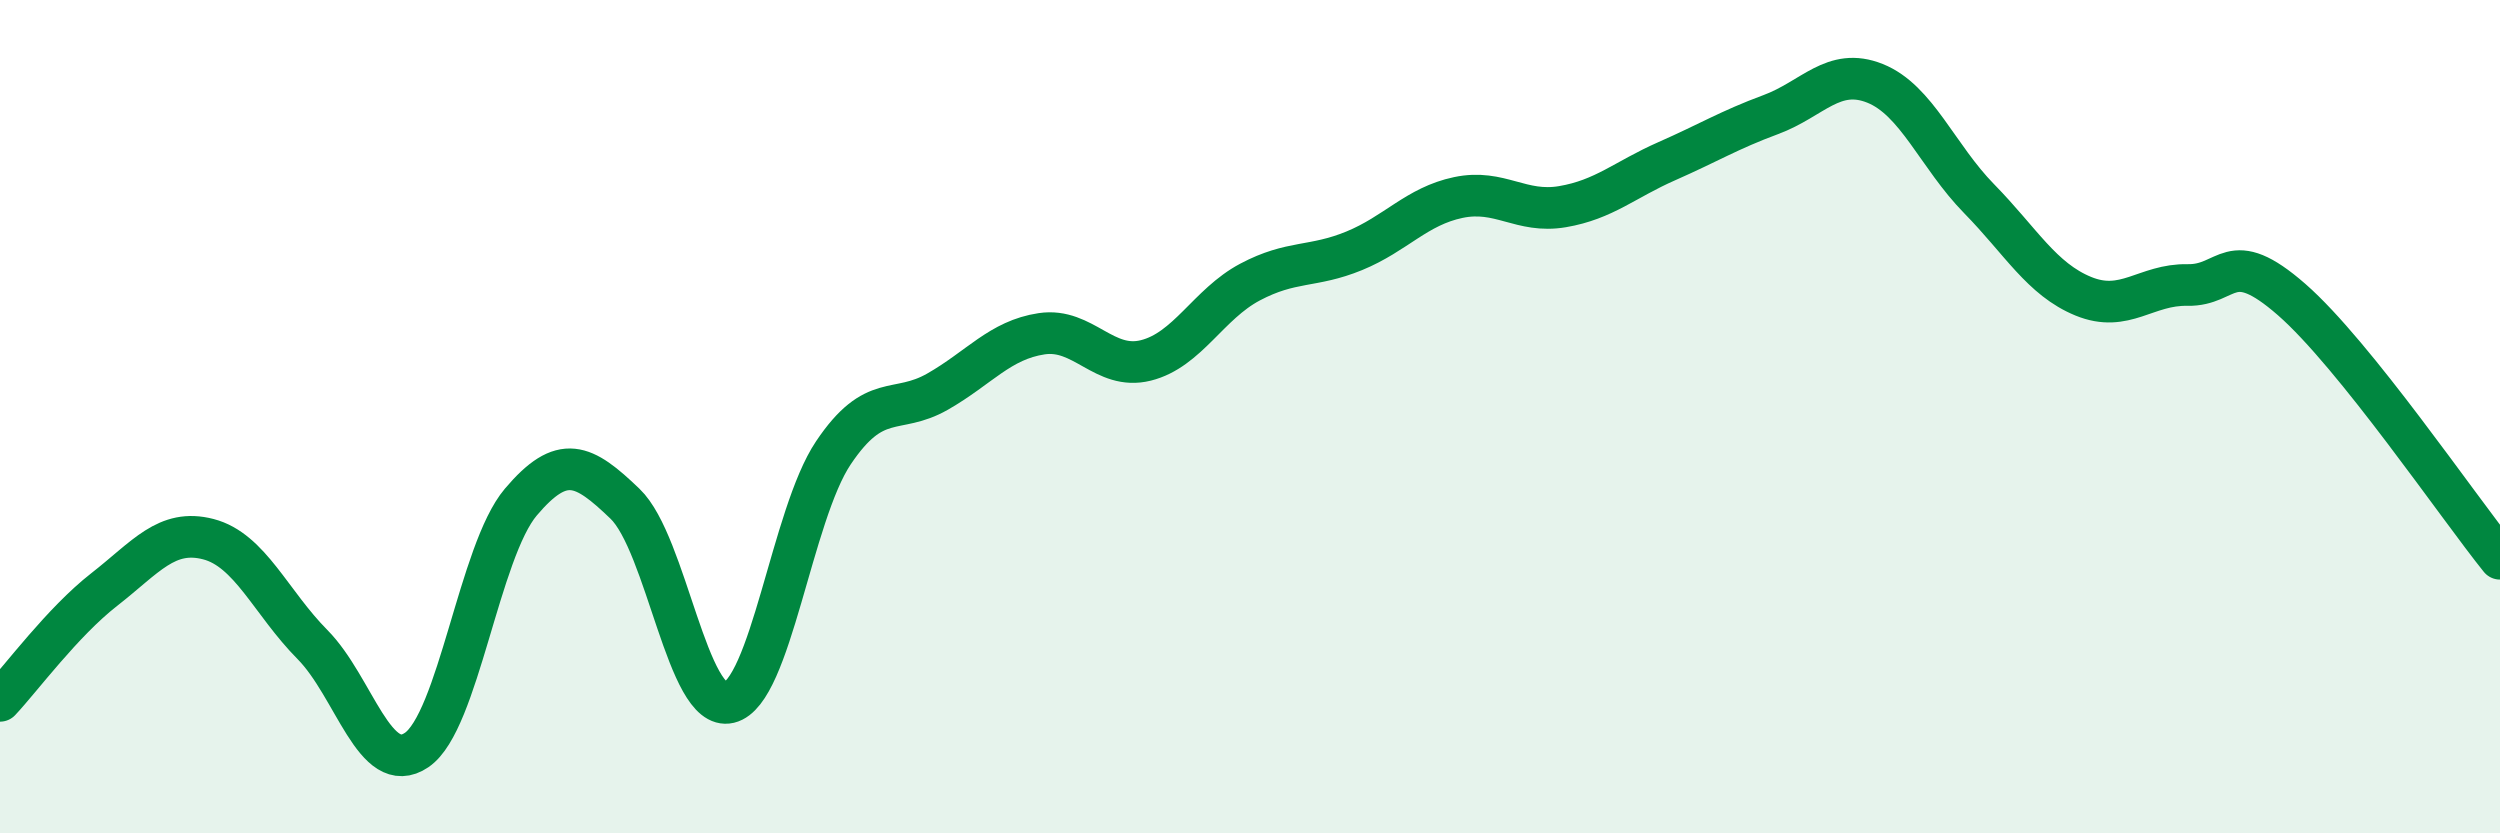 
    <svg width="60" height="20" viewBox="0 0 60 20" xmlns="http://www.w3.org/2000/svg">
      <path
        d="M 0,16.82 C 0.5,16.29 1.5,14.93 2.5,14.15 C 3.5,13.37 4,12.68 5,12.94 C 6,13.2 6.5,14.46 7.5,15.47 C 8.5,16.48 9,18.68 10,18 C 11,17.32 11.5,13.23 12.5,12.05 C 13.5,10.87 14,11.13 15,12.09 C 16,13.05 16.5,17.1 17.5,16.86 C 18.5,16.62 19,12.36 20,10.87 C 21,9.38 21.5,9.97 22.5,9.4 C 23.5,8.83 24,8.16 25,8.01 C 26,7.86 26.5,8.9 27.5,8.65 C 28.5,8.4 29,7.3 30,6.77 C 31,6.24 31.5,6.43 32.5,6.02 C 33.5,5.61 34,4.95 35,4.74 C 36,4.53 36.5,5.13 37.5,4.96 C 38.5,4.79 39,4.31 40,3.87 C 41,3.43 41.5,3.12 42.5,2.75 C 43.5,2.38 44,1.6 45,2 C 46,2.4 46.5,3.75 47.5,4.77 C 48.5,5.79 49,6.7 50,7.11 C 51,7.52 51.5,6.82 52.5,6.84 C 53.5,6.86 53.5,5.88 55,7.19 C 56.5,8.5 59,12.17 60,13.41L60 20L0 20Z"
        fill="#008740"
        opacity="0.1"
        stroke-linecap="round"
        stroke-linejoin="round"
      />
      <path
        d="M 0,16.82 C 0.5,16.29 1.5,14.93 2.5,14.15 C 3.5,13.37 4,12.68 5,12.94 C 6,13.2 6.5,14.46 7.5,15.47 C 8.5,16.48 9,18.68 10,18 C 11,17.32 11.5,13.23 12.5,12.05 C 13.5,10.87 14,11.13 15,12.09 C 16,13.05 16.5,17.1 17.5,16.86 C 18.5,16.62 19,12.36 20,10.87 C 21,9.38 21.5,9.97 22.5,9.4 C 23.5,8.83 24,8.16 25,8.01 C 26,7.86 26.5,8.9 27.5,8.65 C 28.5,8.4 29,7.3 30,6.77 C 31,6.24 31.5,6.43 32.5,6.02 C 33.5,5.61 34,4.95 35,4.74 C 36,4.53 36.5,5.13 37.5,4.96 C 38.5,4.79 39,4.31 40,3.87 C 41,3.43 41.5,3.12 42.5,2.75 C 43.5,2.38 44,1.6 45,2 C 46,2.4 46.5,3.75 47.5,4.77 C 48.5,5.79 49,6.7 50,7.11 C 51,7.52 51.5,6.82 52.5,6.84 C 53.5,6.86 53.5,5.88 55,7.19 C 56.5,8.5 59,12.17 60,13.41"
        stroke="#008740"
        stroke-width="1"
        fill="none"
        stroke-linecap="round"
        stroke-linejoin="round"
      />
    </svg>
  